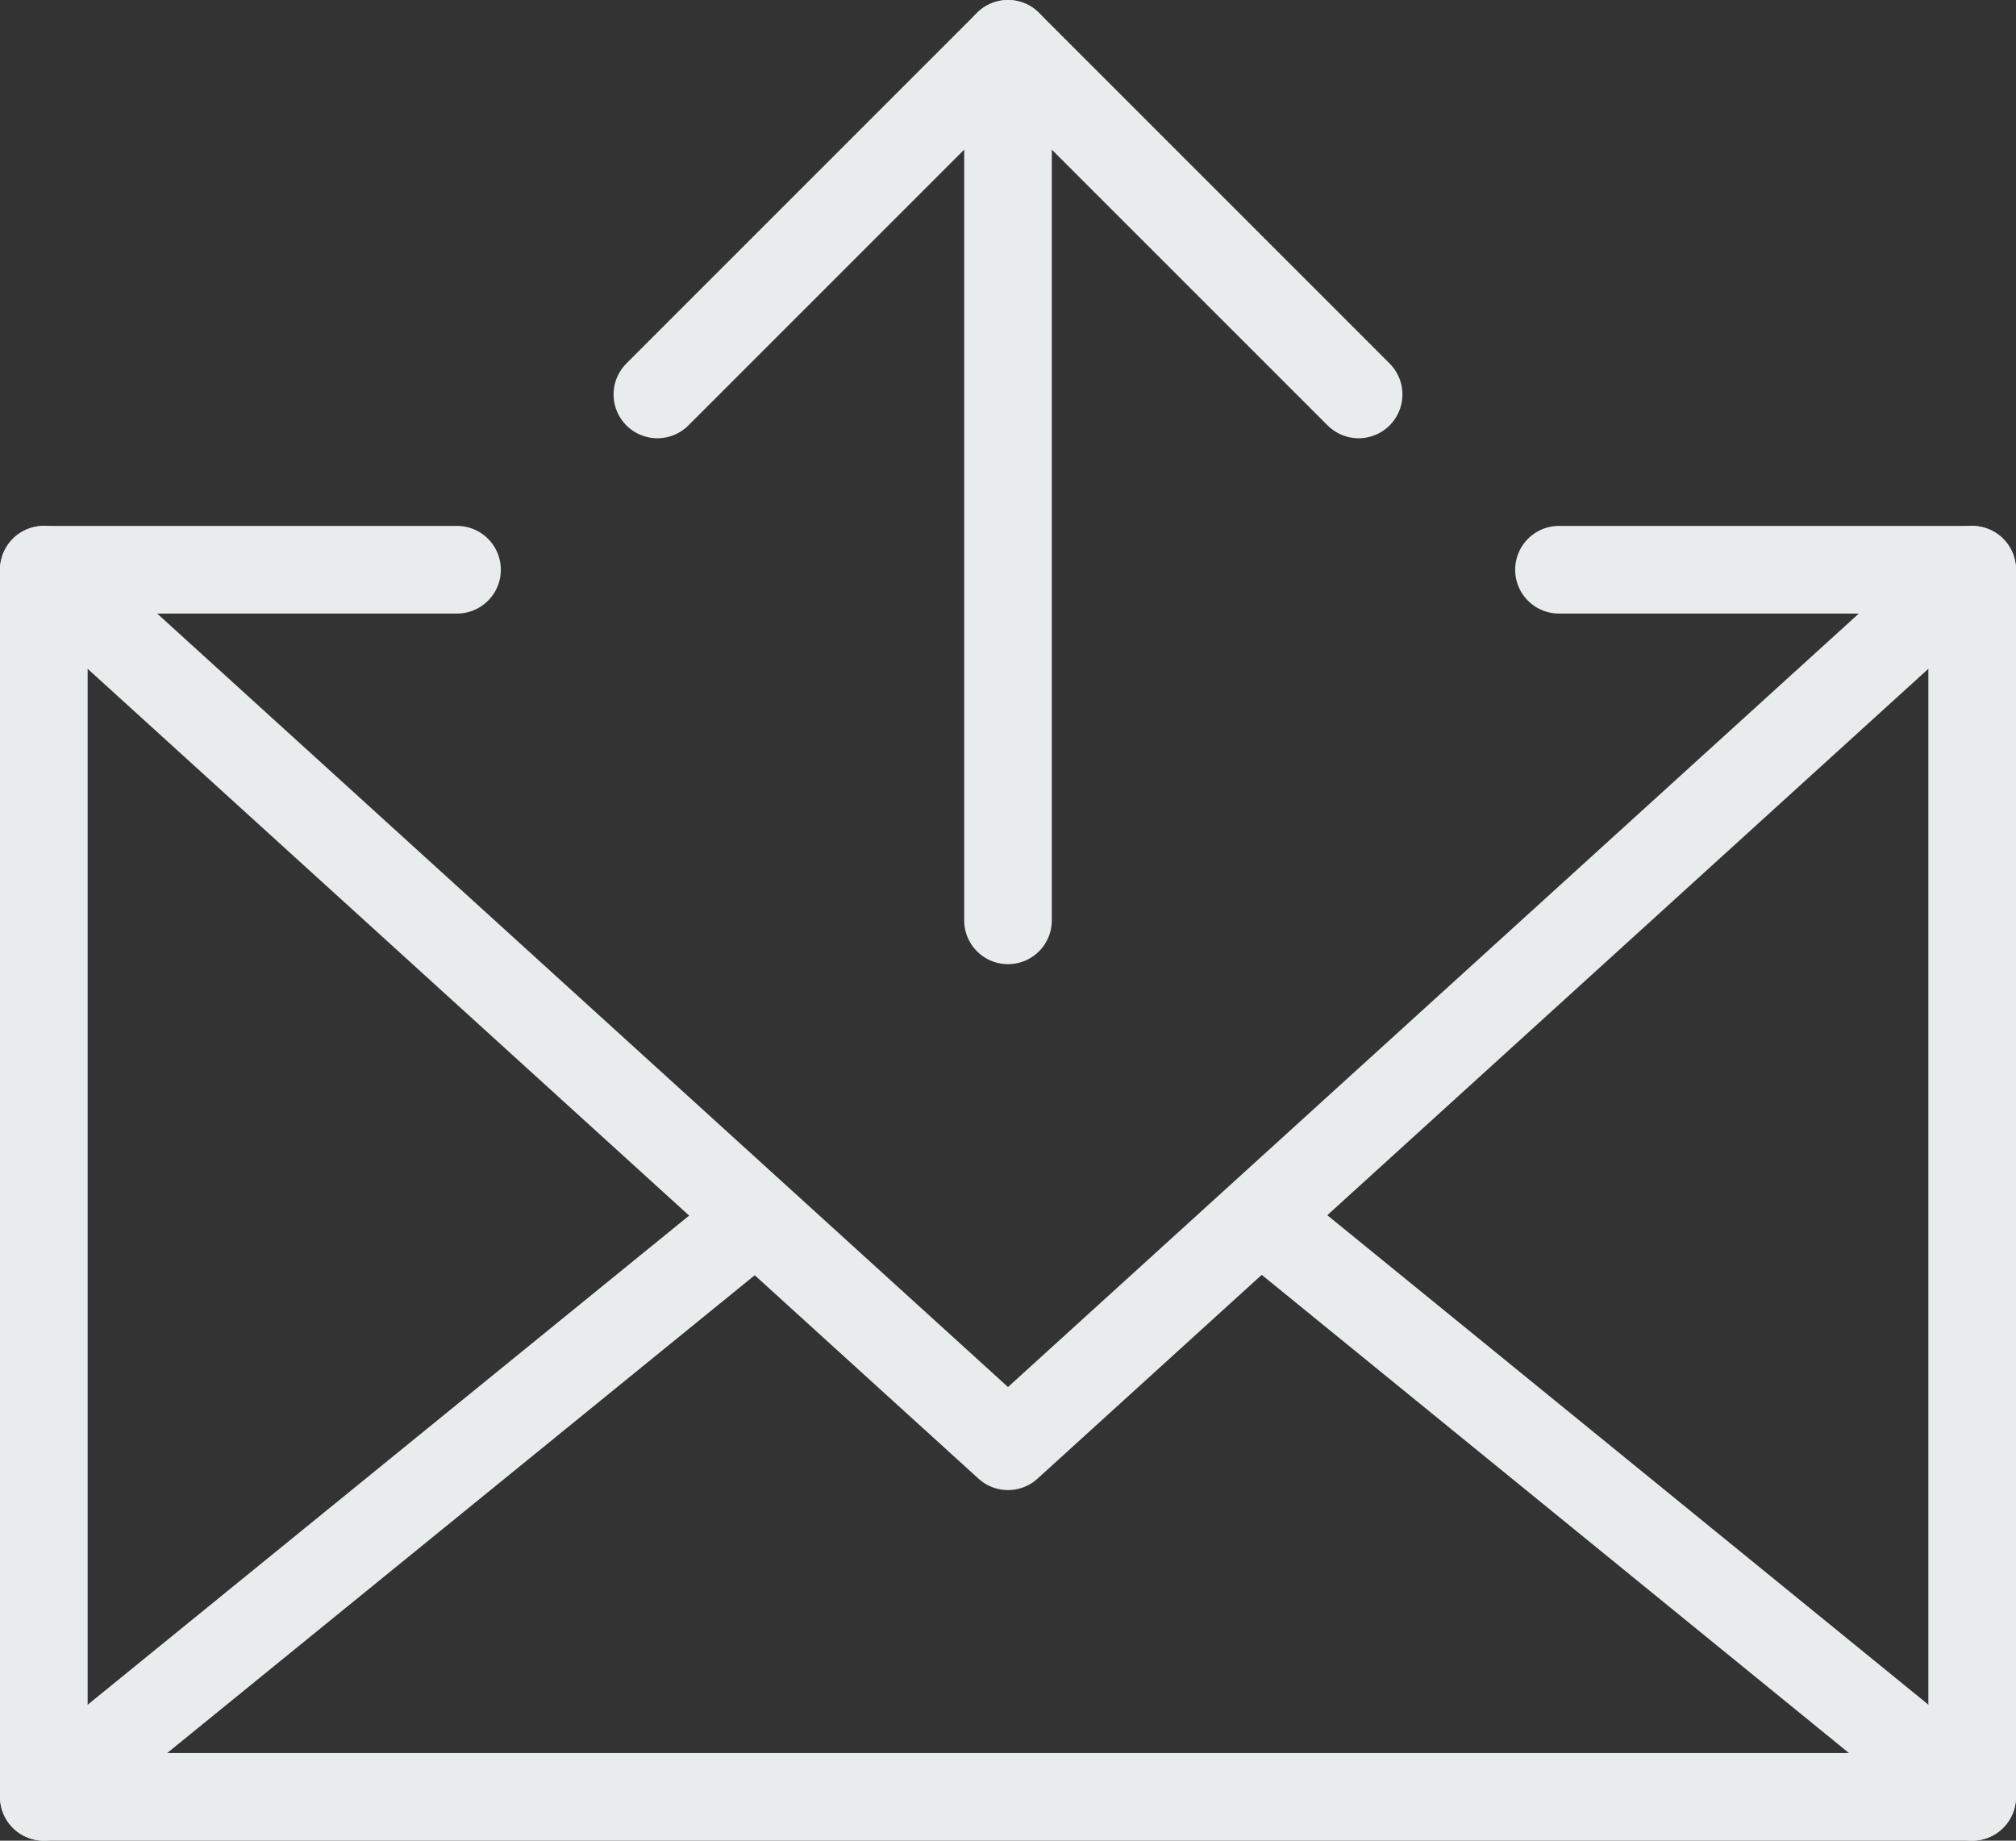 <?xml version="1.0" encoding="UTF-8"?>
<svg width="23px" height="21px" viewBox="0 0 23 21" version="1.1" xmlns="http://www.w3.org/2000/svg" xmlns:xlink="http://www.w3.org/1999/xlink">
    <rect x="0" y="0" width="23" height="21" fill="#333333" stroke="none"/>
    <title>Group 3</title>
    <g id="Symbols" stroke="none" stroke-width="1" fill="none" fill-rule="evenodd" stroke-linecap="round" stroke-linejoin="round">
        <g id="footer" transform="translate(-890, -225)" stroke="#E9ECEC">
            <g id="Parla-con-noi" transform="translate(424, 225)">
                <g id="Group-3" transform="translate(466, 0)">
                    <line x1="22.5" y1="20.5" x2="14.518" y2="14" id="Stroke-1"></line>
                    <polyline id="Stroke-3" points="5.214 6.5 0.5 6.5 0.5 20.5 22.5 20.5 22.5 6.5 17.786 6.5"></polyline>
                    <polyline id="Stroke-5" points="22.5 6.5 11.5 16.5 0.5 6.5"></polyline>
                    <line x1="8.493" y1="14" x2="0.5" y2="20.5" id="Stroke-7"></line>
                    <line x1="11.5" y1="10.5" x2="11.5" y2="0.5" id="Stroke-9"></line>
                    <polyline id="Stroke-11" points="7.5 4.5 11.5 0.5 15.5 4.5"></polyline>
                </g>
            </g>
        </g>
    </g>
</svg>